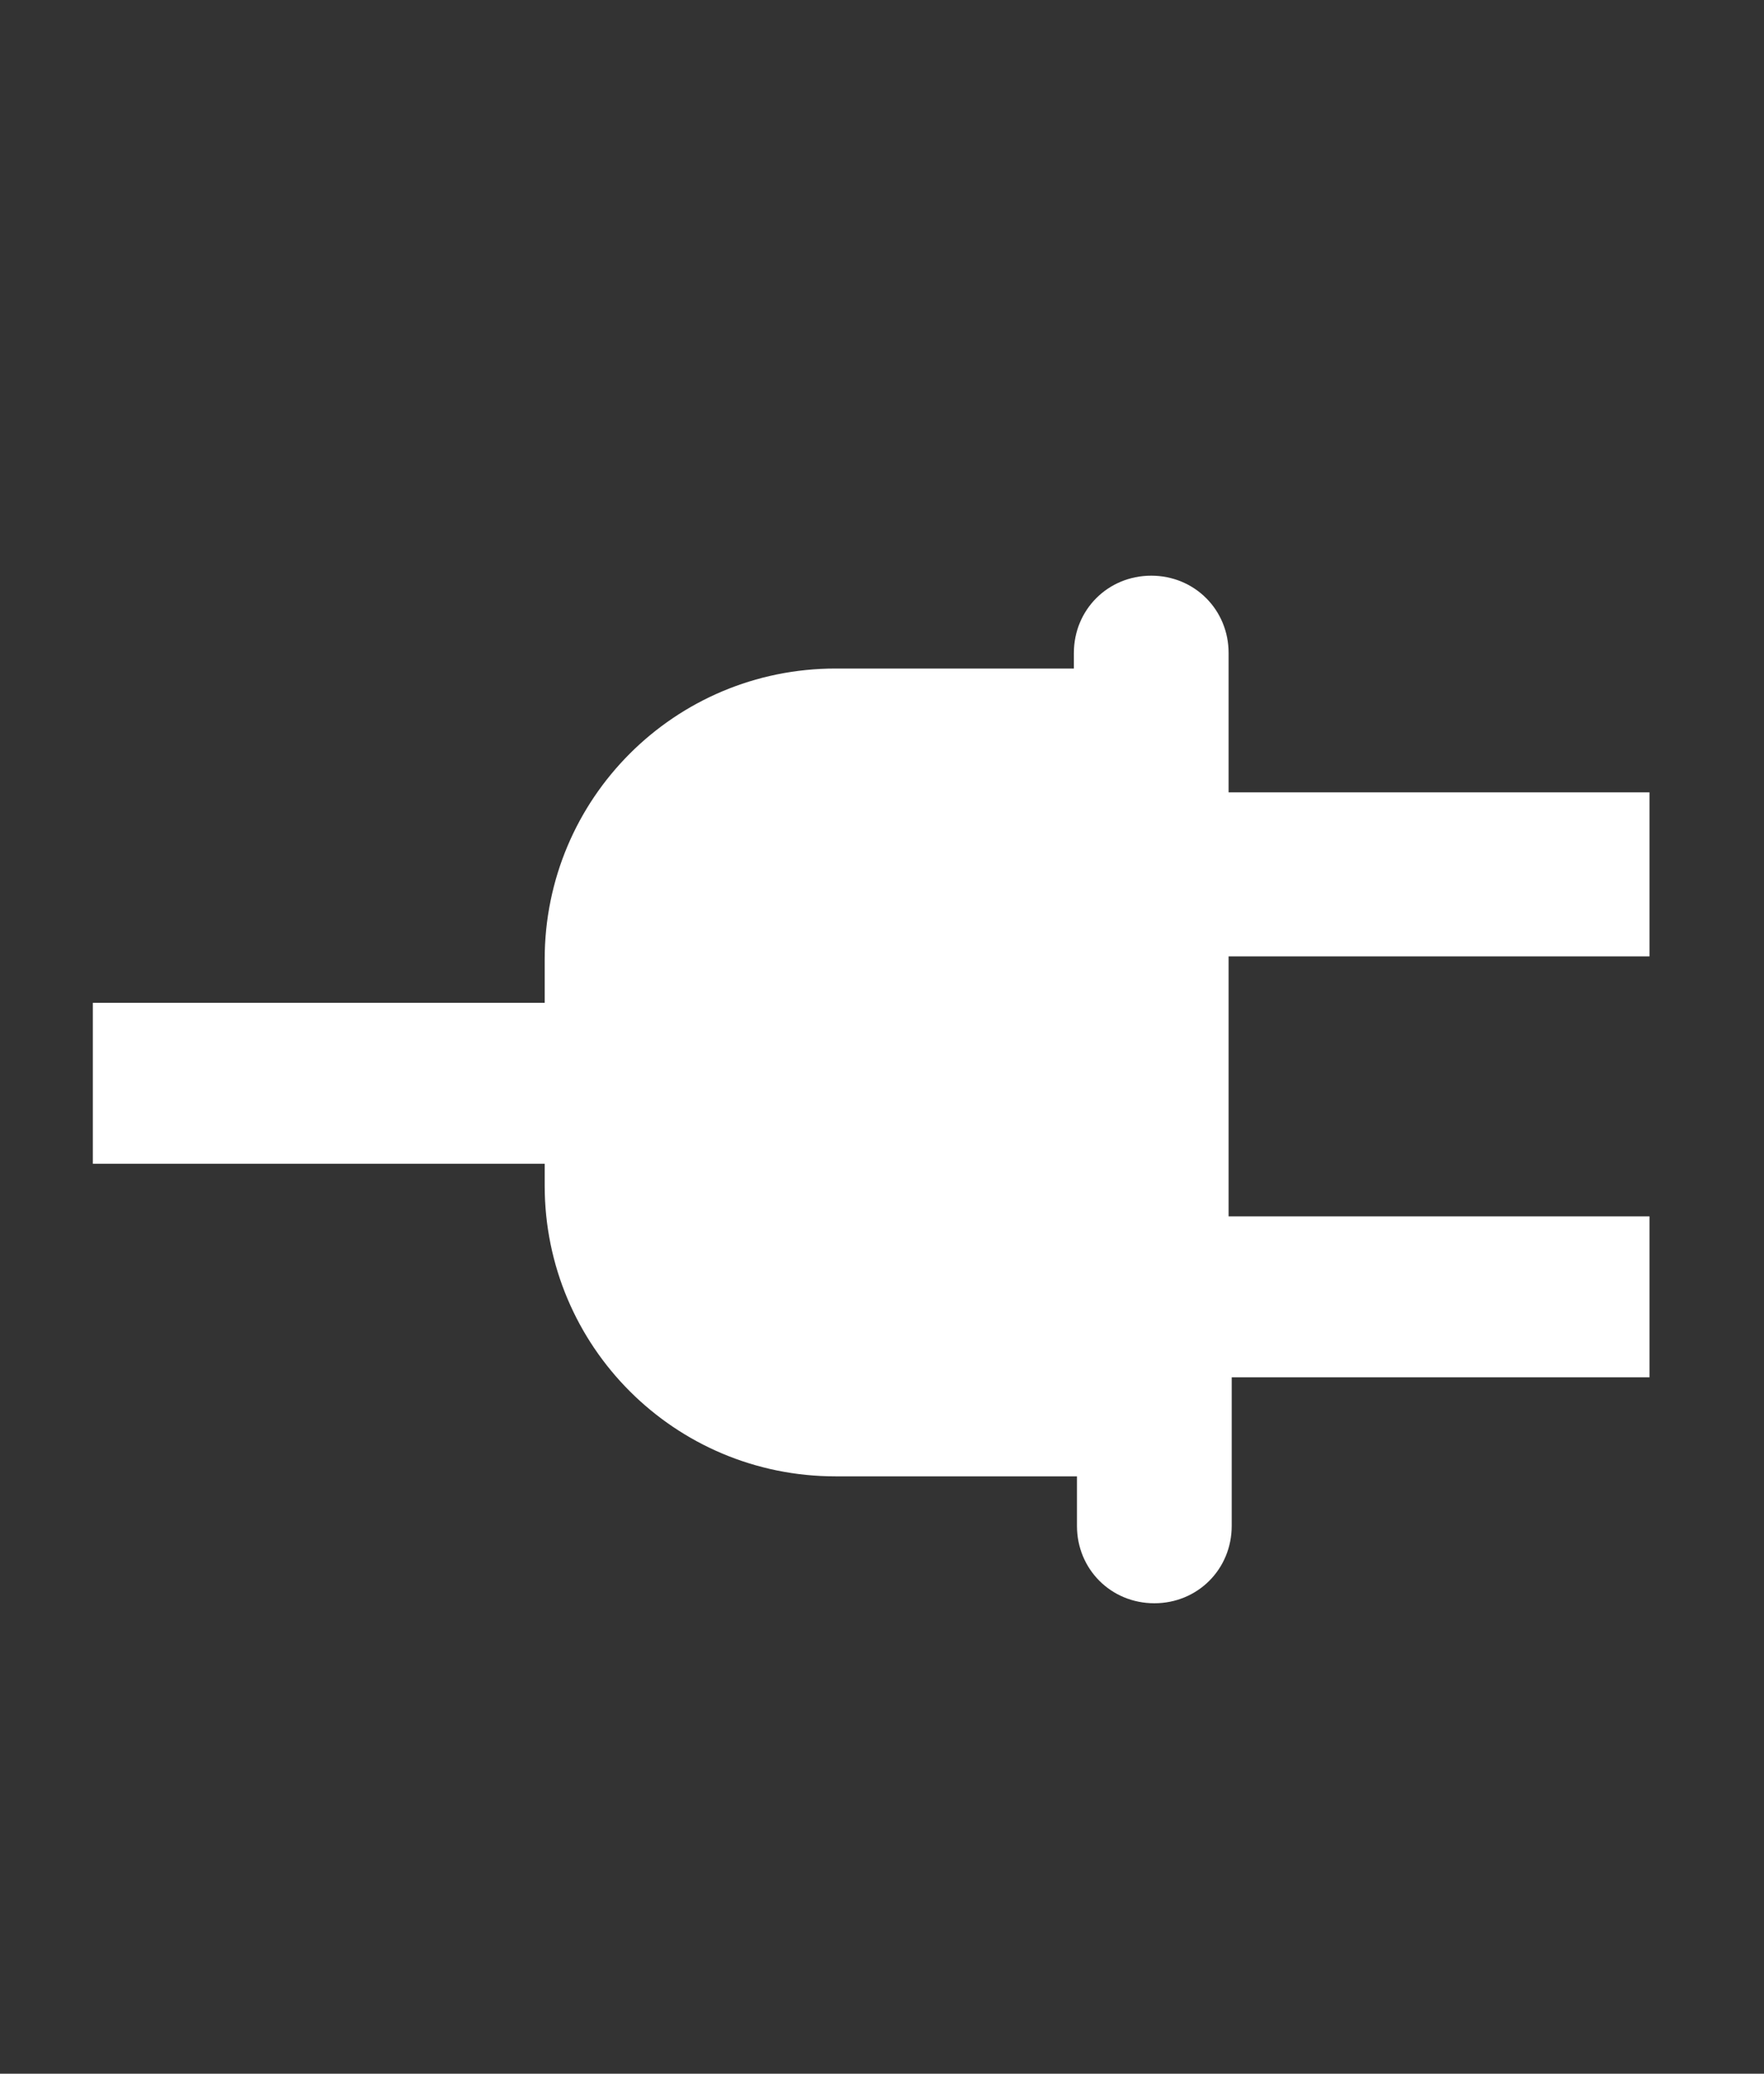 <?xml version="1.0" encoding="utf-8"?>
<!-- Generator: Adobe Illustrator 19.0.0, SVG Export Plug-In . SVG Version: 6.00 Build 0)  -->
<svg version="1.1" id="Layer_1" xmlns="http://www.w3.org/2000/svg" xmlns:xlink="http://www.w3.org/1999/xlink" x="0px" y="0px"
	 viewBox="0 0 57 67" style="enable-background:new 0 0 57 67;" xml:space="preserve">
<rect x="0" y="0" width="57" height="67" fill="#333333" stroke="none"/>
<style type="text/css">
	.st0{fill:#FFFFFF;}
</style>
<g id="XMLID_3_">
	<path id="XMLID_15_" class="st0" d="M52.6,159.2H19.9c-13.5,0-24.4,10.9-24.4,24.4v13.5c0,12,8.6,22,20,24l-3.7,18.5
		c-0.2,1.2,1.1,2.1,2.1,1.4l27.3-19.5h11.3c13.5,0,24.4-10.9,24.4-24.4v-13.5C77,170.1,66.1,159.2,52.6,159.2z M17.3,193.8
		c-2.4,0-4.4-2-4.4-4.4c0-2.4,2-4.4,4.4-4.4c2.4,0,4.4,2,4.4,4.4C21.8,191.8,19.8,193.8,17.3,193.8z M36.3,193.8
		c-2.4,0-4.4-2-4.4-4.4c0-2.4,2-4.4,4.4-4.4s4.4,2,4.4,4.4C40.7,191.8,38.7,193.8,36.3,193.8z M54.6,193.8c-2.4,0-4.4-2-4.4-4.4
		c0-2.4,2-4.4,4.4-4.4c2.4,0,4.4,2,4.4,4.4C59,191.8,57,193.8,54.6,193.8z"/>
	<path id="XMLID_4_" class="st0" d="M34,235.1v16.7h-47.3v-58H-9l-0.1-8h-12.1v105.5h63v-62.6L34,235.1z M-1.7,283.3
		c0,1.1-0.9,2.1-2.1,2.1H-13c-1.1,0-2.1-0.9-2.1-2.1v-1.3c0-1.1,0.9-2.1,2.1-2.1h9.3c1.1,0,2.1,0.9,2.1,2.1V283.3z M-1.7,273.6
		c0,1.1-0.9,2.1-2.1,2.1H-13c-1.1,0-2.1-0.9-2.1-2.1v-1.3c0-1.1,0.9-2.1,2.1-2.1h9.3c1.1,0,2.1,0.9,2.1,2.1V273.6z M-1.7,262.8
		c0,1.1-0.9,2.1-2.1,2.1H-13c-1.1,0-2.1-0.9-2.1-2.1v-1.3c0-1.1,0.9-2.1,2.1-2.1h9.3c1.1,0,2.1,0.9,2.1,2.1V262.8z M17,283.3
		c0,1.1-0.9,2.1-2.1,2.1H5.6c-1.1,0-2.1-0.9-2.1-2.1v-1.3c0-1.1,0.9-2.1,2.1-2.1H15c1.1,0,2.1,0.9,2.1,2.1V283.3z M17,273.6
		c0,1.1-0.9,2.1-2.1,2.1H5.6c-1.1,0-2.1-0.9-2.1-2.1v-1.3c0-1.1,0.9-2.1,2.1-2.1H15c1.1,0,2.1,0.9,2.1,2.1V273.6z M17,262.8
		c0,1.1-0.9,2.1-2.1,2.1H5.6c-1.1,0-2.1-0.9-2.1-2.1v-1.3c0-1.1,0.9-2.1,2.1-2.1H15c1.1,0,2.1,0.9,2.1,2.1V262.8z M35,283.3
		c0,1.1-0.9,2.1-2.1,2.1h-9.3c-1.1,0-2.1-0.9-2.1-2.1v-1.3c0-1.1,0.9-2.1,2.1-2.1h9.3c1.1,0,2.1,0.9,2.1,2.1V283.3z M35,273.6
		c0,1.1-0.9,2.1-2.1,2.1h-9.3c-1.1,0-2.1-0.9-2.1-2.1v-1.3c0-1.1,0.9-2.1,2.1-2.1h9.3c1.1,0,2.1,0.9,2.1,2.1V273.6z M35,262.8
		c0,1.1-0.9,2.1-2.1,2.1h-9.3c-1.1,0-2.1-0.9-2.1-2.1v-1.3c0-1.1,0.9-2.1,2.1-2.1h9.3c1.1,0,2.1,0.9,2.1,2.1V262.8z"/>
</g>
<path id="XMLID_1_" class="st0" d="M53.3,30.8v-5.2H39.7v-4v-0.5c0-1.4-1.1-2.5-2.5-2.5c-1.4,0-2.5,1.1-2.5,2.5v0.5H27
	c-5.2,0-9.4,4.2-9.4,9.4v1.4H3v5.2h14.6v0.7c0,5.2,4.2,9.4,9.4,9.4h7.8v1.6c0,1.4,1.1,2.5,2.5,2.5c1.4,0,2.5-1.1,2.5-2.5v-1.6v-3.2
	h13.5v-5.2H39.7v-8.4H53.3z"/>
</svg>
